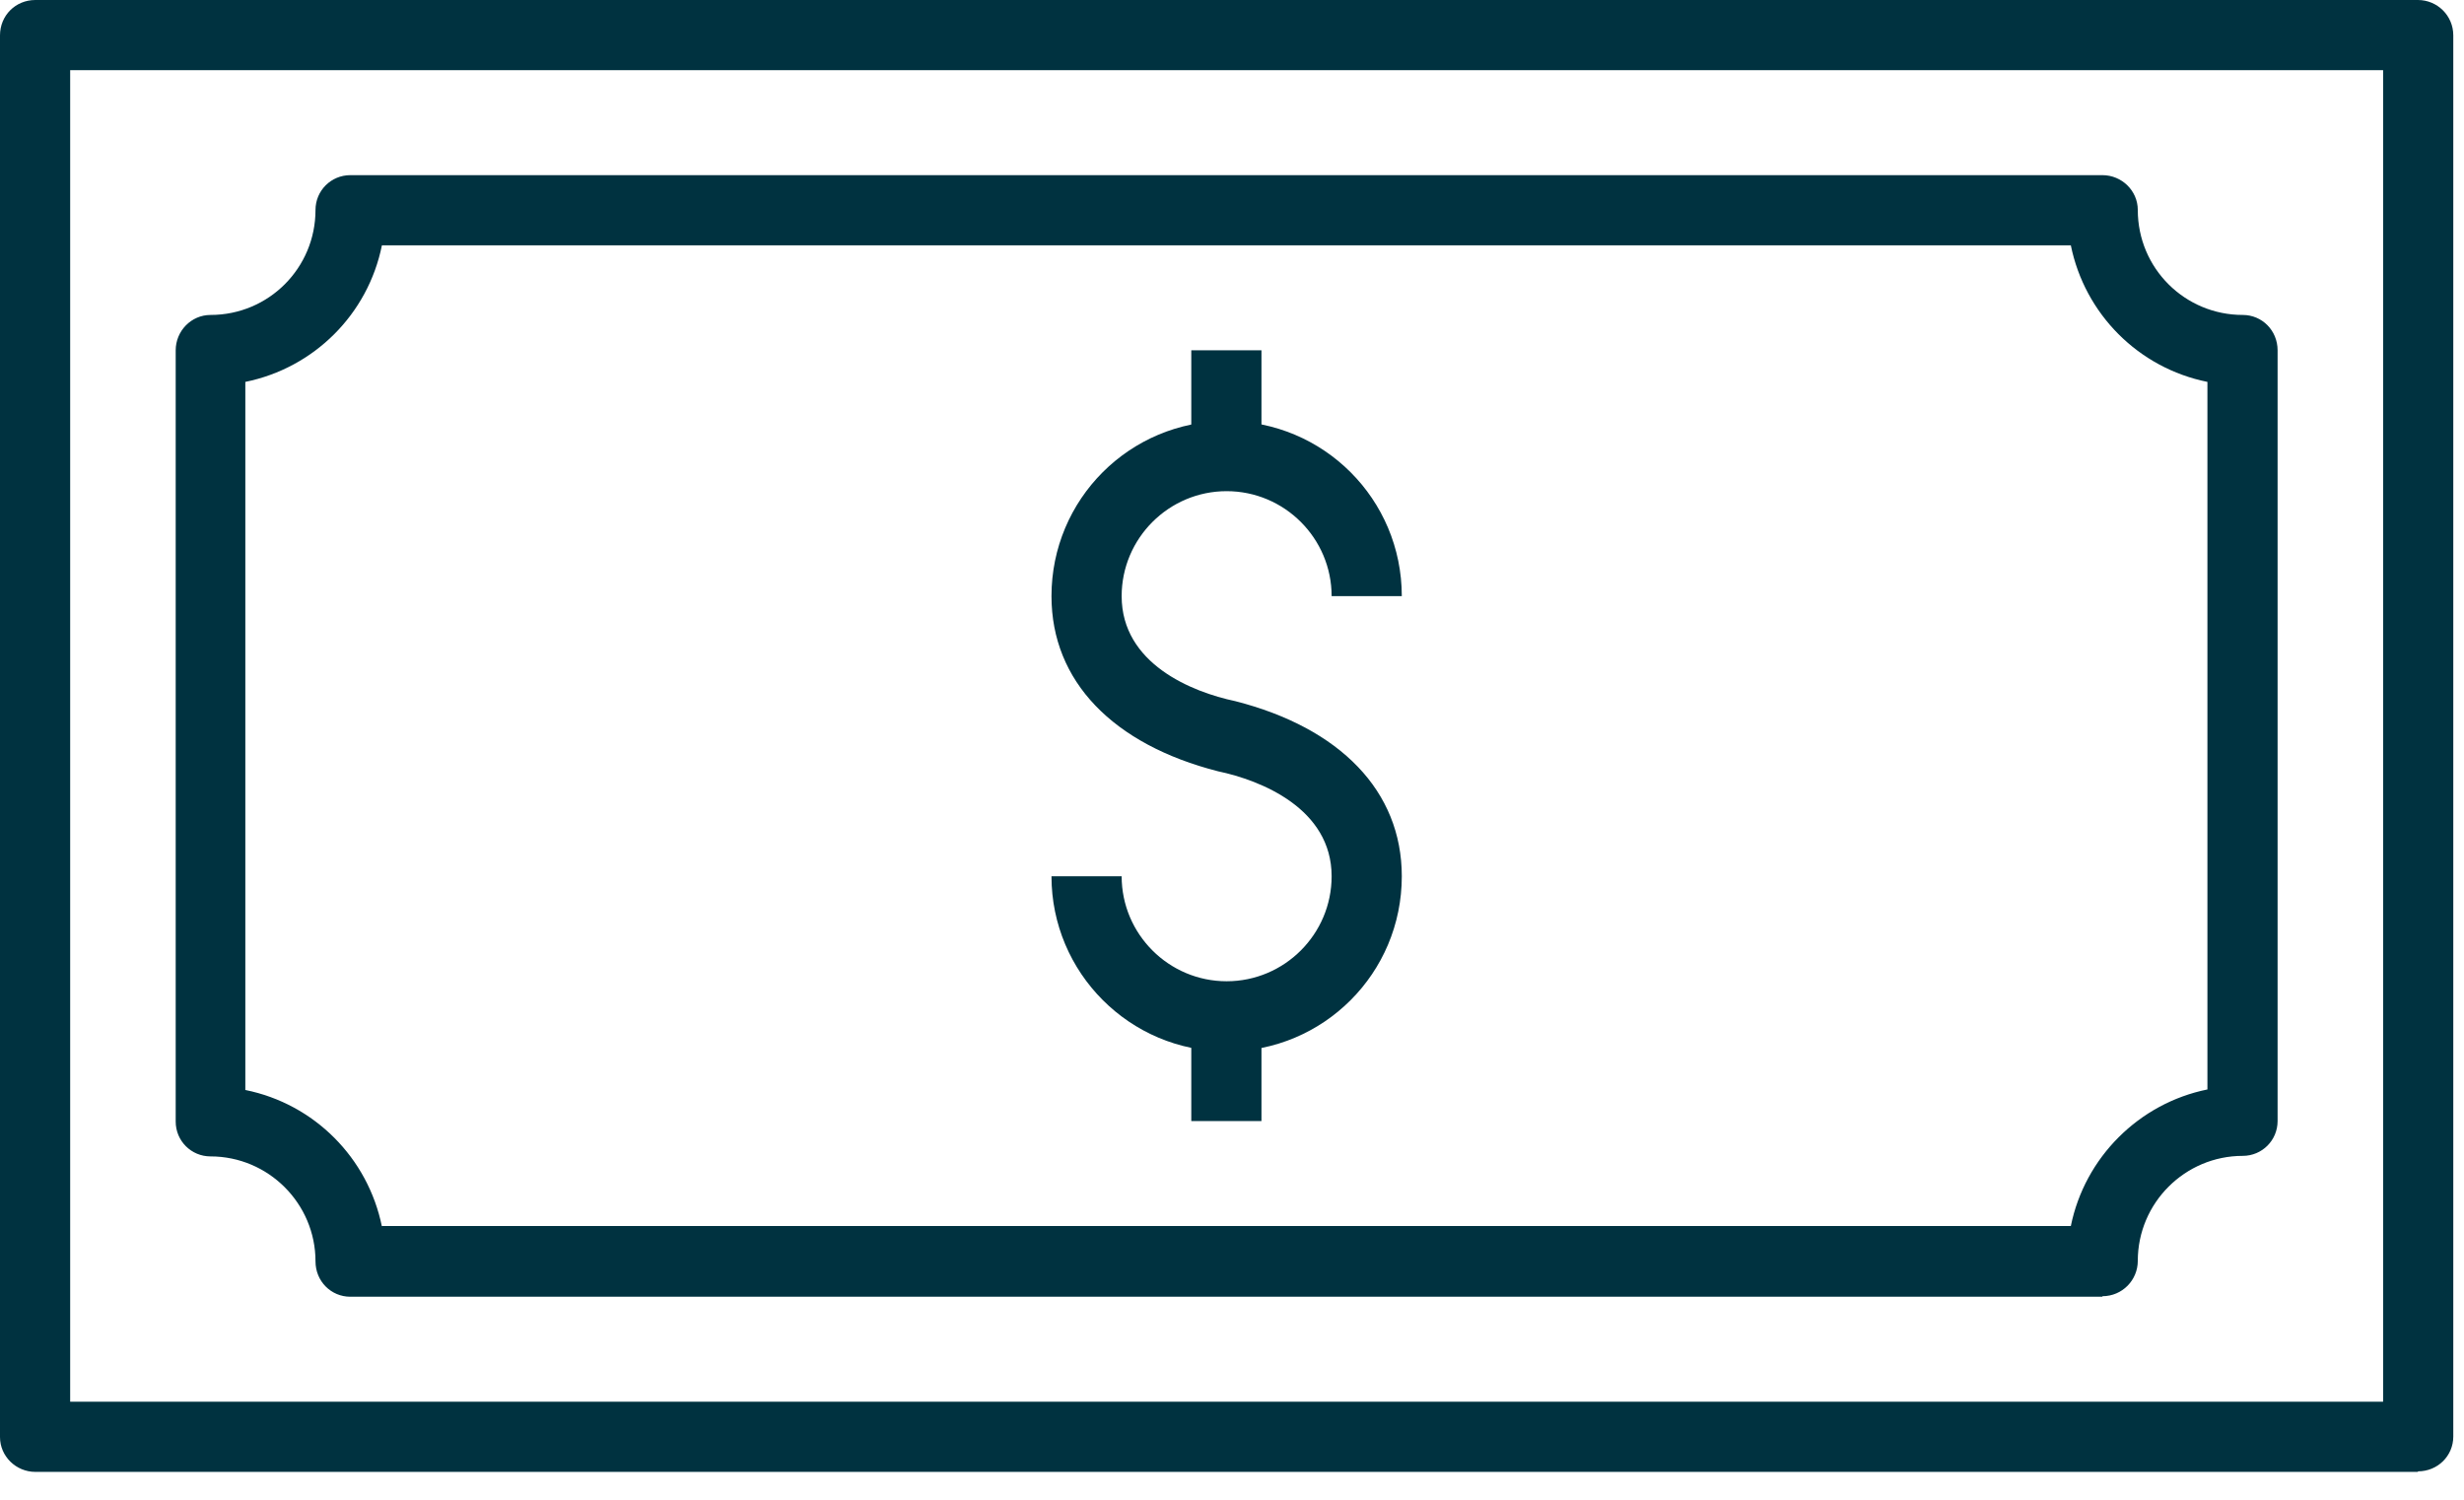 <svg width="46" height="28" viewBox="0 0 46 28" fill="none" xmlns="http://www.w3.org/2000/svg">
<g clip-path="url(#clip0_122_2)">
<path d="M45.14 27.48H0.66C0.3 27.48 0 27.19 0 26.83V0.66C0 0.29 0.29 0 0.66 0H45.14C45.5 0 45.8 0.29 45.8 0.66V26.82C45.8 27.18 45.51 27.47 45.14 27.47M1.31 26.17H44.49V1.31H1.31V26.17Z" fill="#003240"/>
<path d="M39.25 24.21H6.54C6.18 24.21 5.89 23.92 5.89 23.55C5.89 22.47 5.01 21.59 3.93 21.59C3.57 21.59 3.28 21.3 3.28 20.94V6.54C3.28 6.18 3.57 5.88 3.93 5.88C5.02 5.88 5.89 5 5.89 3.92C5.89 3.56 6.18 3.27 6.54 3.27H39.25C39.61 3.27 39.91 3.56 39.91 3.92C39.91 5.01 40.79 5.88 41.87 5.88C42.23 5.88 42.52 6.17 42.52 6.54V20.93C42.52 21.29 42.23 21.58 41.87 21.58C40.79 21.58 39.91 22.46 39.91 23.54C39.91 23.9 39.62 24.2 39.25 24.2M7.13 22.89H38.66C38.92 21.61 39.93 20.6 41.21 20.34V7.13C39.92 6.87 38.92 5.86 38.66 4.58H7.13C6.87 5.87 5.86 6.87 4.58 7.13V20.35C5.87 20.61 6.87 21.62 7.13 22.9" fill="#003240"/>
<path d="M22.9 19.63C21.09 19.63 19.63 18.16 19.63 16.36H20.94C20.94 17.44 21.82 18.32 22.9 18.32C23.98 18.32 24.86 17.44 24.86 16.36C24.86 15.1 23.55 14.57 22.74 14.4C20.78 13.9 19.63 12.72 19.63 11.13C19.63 9.32 21.09 7.86 22.9 7.86C24.71 7.86 26.17 9.32 26.17 11.13H24.86C24.86 10.05 23.98 9.17 22.9 9.17C21.82 9.17 20.94 10.05 20.94 11.13C20.94 12.39 22.25 12.92 23.06 13.09C25.02 13.59 26.17 14.77 26.17 16.36C26.17 18.17 24.71 19.63 22.9 19.63Z" fill="#003240"/>
<path d="M23.55 6.54H22.24V8.5H23.55V6.54Z" fill="#003240"/>
<path d="M23.55 18.97H22.24V20.93H23.55V18.97Z" fill="#003240"/>
</g>
<defs>
<clipPath id="clip0_122_2">
<rect width="45.8" height="27.48" fill="white"/>
</clipPath>
</defs>
</svg>
